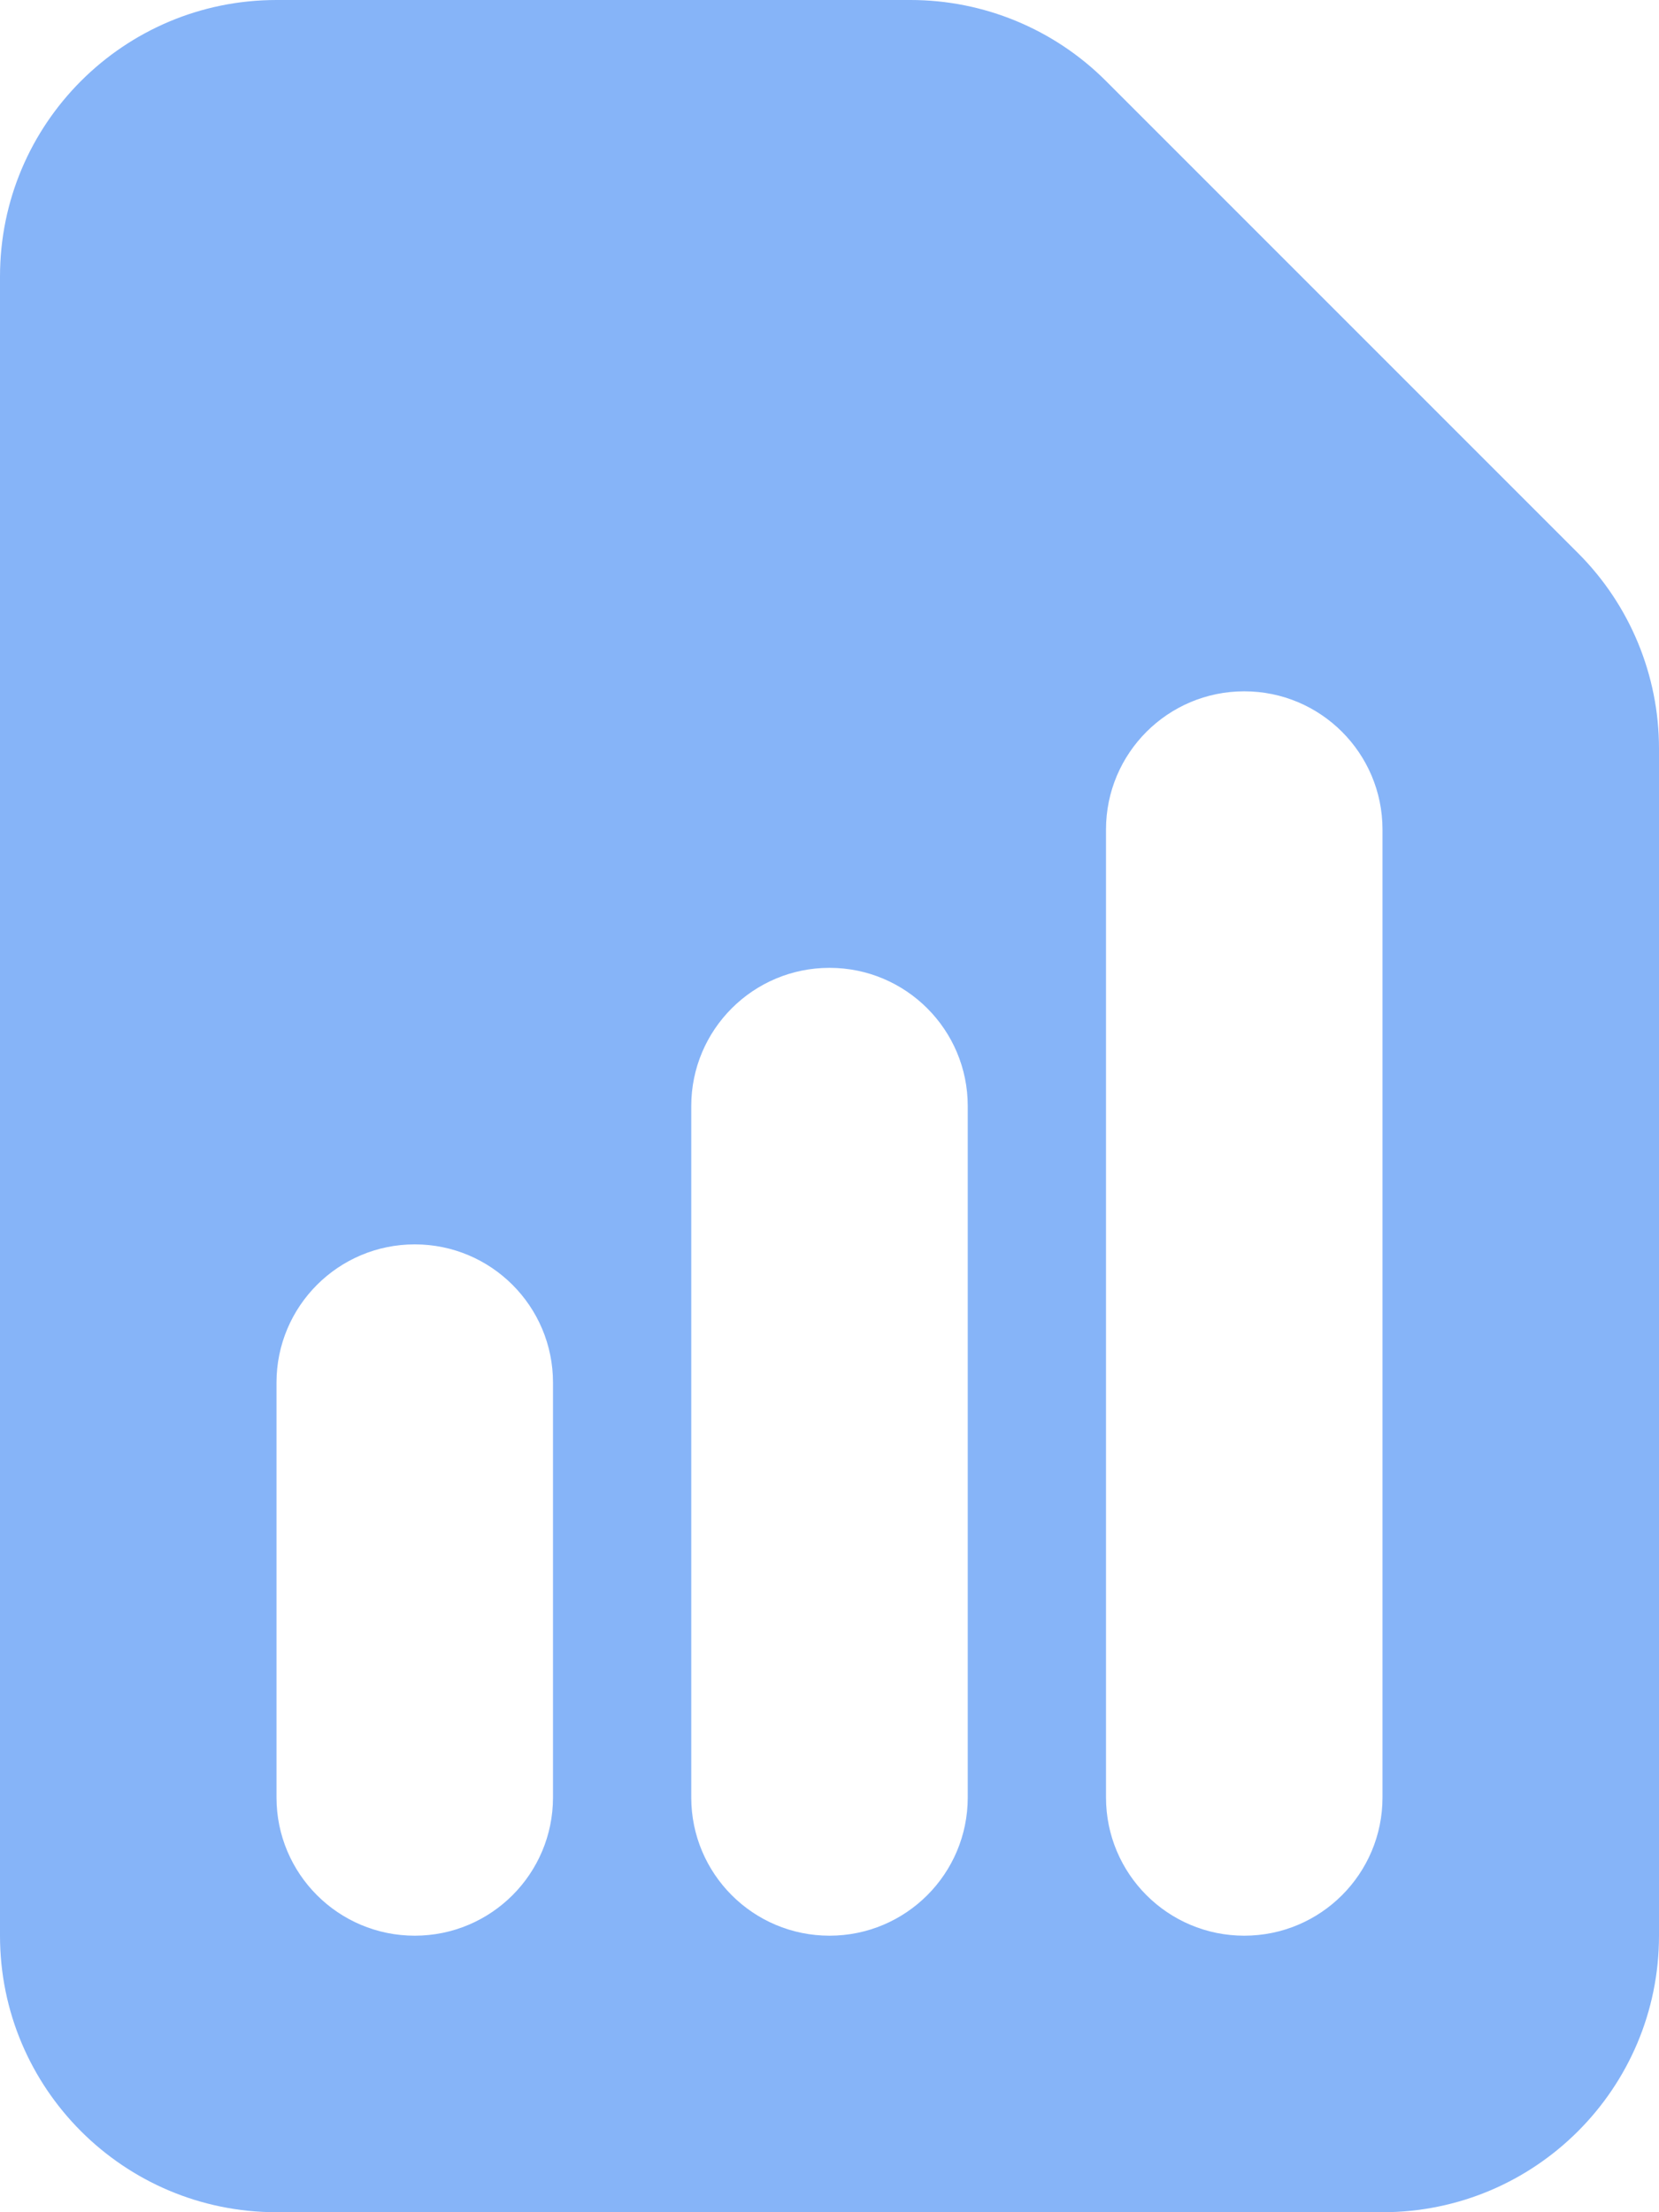 <svg width="24" height="32" viewBox="0 0 24 32" fill="none" xmlns="http://www.w3.org/2000/svg">
<path fill-rule="evenodd" clip-rule="evenodd" d="M4 0C1.791 0 0 1.791 0 4V28C0 30.209 1.791 32 4 32H20C22.209 32 24 30.209 24 28V10.828C24 9.768 23.579 8.75 22.828 8L16 1.172C15.25 0.421 14.232 0 13.172 0H4ZM8 20C8 18.895 7.105 18 6 18C4.895 18 4 18.895 4 20V26C4 27.105 4.895 28 6 28C7.105 28 8 27.105 8 26V20ZM12 14C13.105 14 14 14.895 14 16V26C14 27.105 13.105 28 12 28C10.895 28 10 27.105 10 26V16C10 14.895 10.895 14 12 14ZM20 12C20 10.895 19.105 10 18 10C16.895 10 16 10.895 16 12V26C16 27.105 16.895 28 18 28C19.105 28 20 27.105 20 26V12Z" fill="#86B4F8"/>
</svg>

